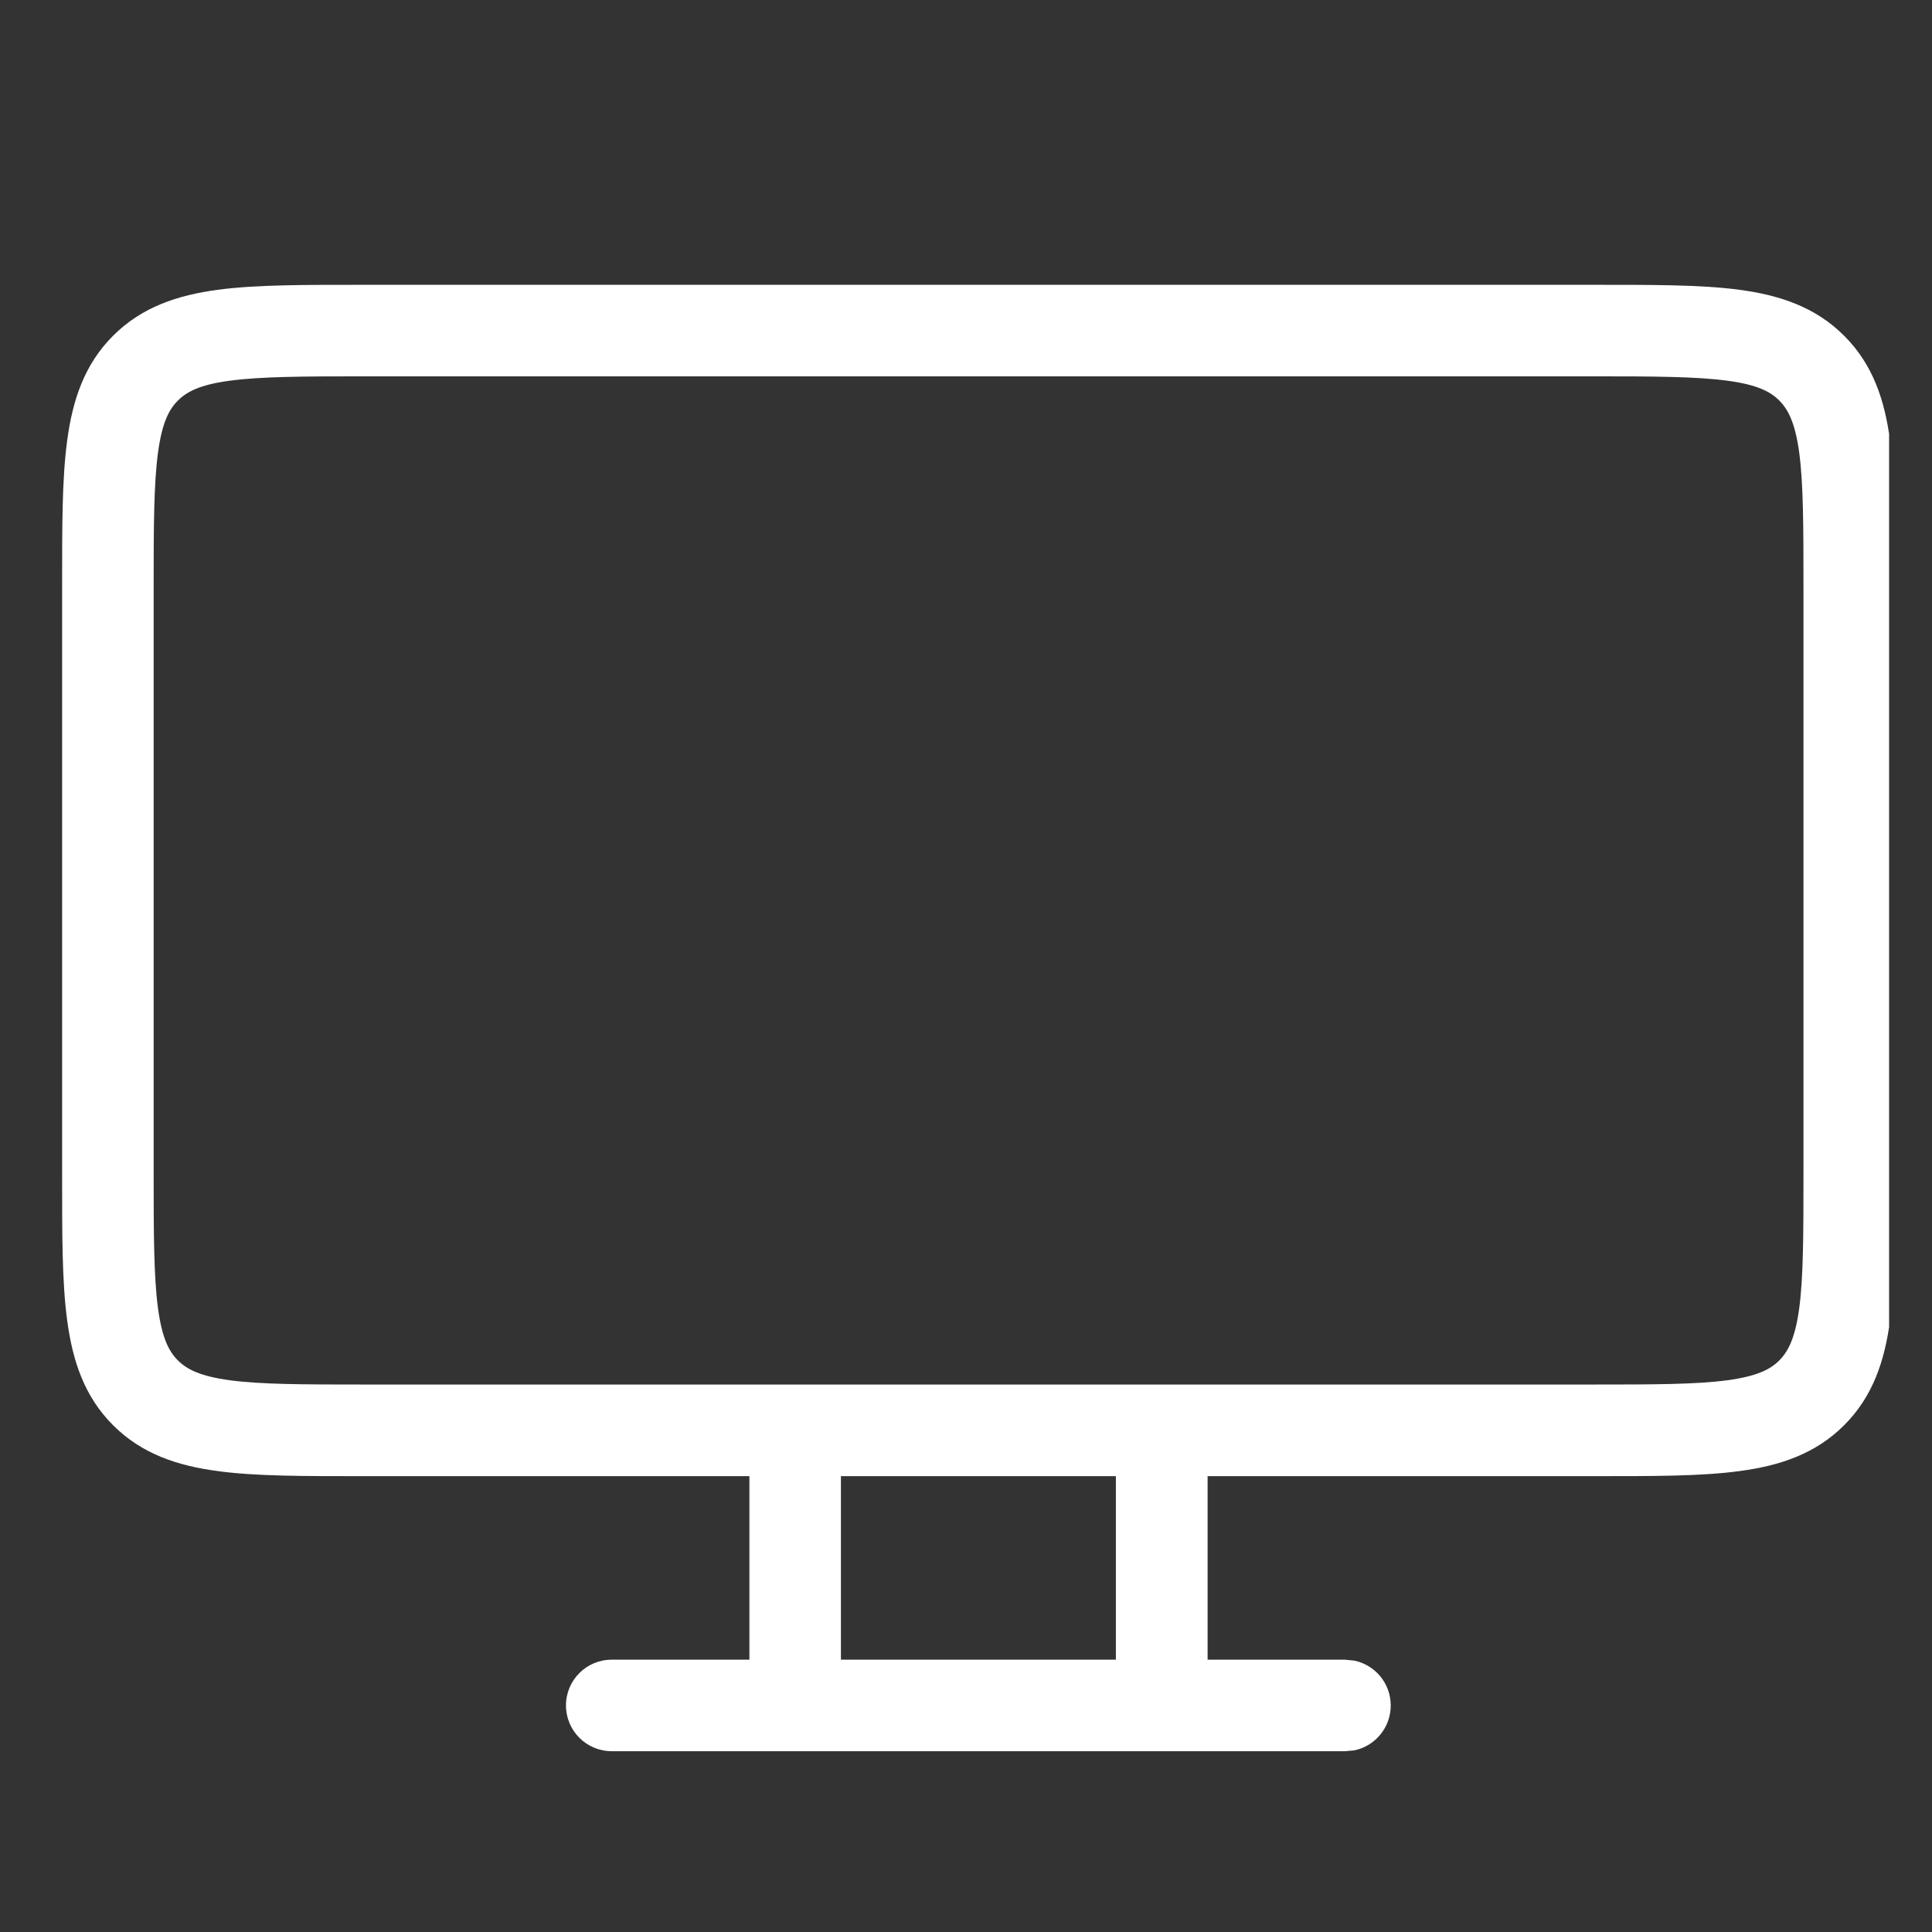 <?xml version="1.0" encoding="UTF-8"?> <svg xmlns="http://www.w3.org/2000/svg" width="19" height="19" viewBox="0 0 19 19" fill="none"><rect x="0" y="0" width="19" height="19" fill="#333333" stroke="none"/><g clip-path="url(#clip0_835_6657)"><path d="M15.663 2.801C16.244 2.801 16.727 2.799 17.108 2.85C17.501 2.903 17.854 3.019 18.136 3.302C18.419 3.584 18.535 3.936 18.587 4.33C18.639 4.71 18.637 5.192 18.637 5.774V11.543C18.637 12.125 18.639 12.607 18.587 12.988C18.535 13.381 18.419 13.734 18.136 14.016C17.854 14.299 17.501 14.415 17.108 14.467C16.727 14.519 16.244 14.517 15.663 14.517H11.876V16.322H13.227L13.318 16.331C13.523 16.373 13.677 16.555 13.677 16.772C13.677 16.99 13.523 17.172 13.318 17.214L13.227 17.222H6.016C5.768 17.222 5.566 17.021 5.566 16.772C5.566 16.523 5.767 16.322 6.016 16.322H7.37V14.517H3.584C3.003 14.517 2.521 14.519 2.14 14.467C1.747 14.415 1.394 14.299 1.112 14.016C0.829 13.734 0.714 13.382 0.661 12.988C0.609 12.607 0.611 12.125 0.611 11.543V5.774C0.611 5.192 0.609 4.71 0.661 4.33C0.714 3.936 0.829 3.584 1.112 3.302C1.394 3.019 1.747 2.903 2.14 2.85C2.521 2.799 3.003 2.801 3.584 2.801H15.663ZM8.27 16.322H10.974V14.517H8.27V16.322ZM3.584 3.701C2.977 3.701 2.567 3.703 2.26 3.744C1.967 3.783 1.837 3.852 1.75 3.939C1.662 4.026 1.594 4.156 1.554 4.45C1.513 4.756 1.511 5.167 1.511 5.774V11.543C1.511 12.15 1.513 12.561 1.554 12.868C1.594 13.162 1.662 13.292 1.75 13.379C1.837 13.466 1.967 13.534 2.26 13.574C2.567 13.615 2.977 13.616 3.584 13.616H15.663C16.27 13.616 16.681 13.615 16.988 13.574C17.281 13.534 17.412 13.466 17.498 13.379C17.585 13.292 17.654 13.161 17.694 12.868C17.735 12.561 17.736 12.15 17.736 11.543V5.774C17.736 5.167 17.735 4.756 17.694 4.45C17.654 4.157 17.585 4.026 17.498 3.939C17.412 3.852 17.281 3.783 16.988 3.744C16.681 3.703 16.27 3.701 15.663 3.701H3.584Z" fill="white"></path></g><defs><clipPath id="clip0_835_6657"><rect width="18.143" height="18.143" fill="white" transform="translate(0.435 0.656)"></rect></clipPath></defs></svg> 